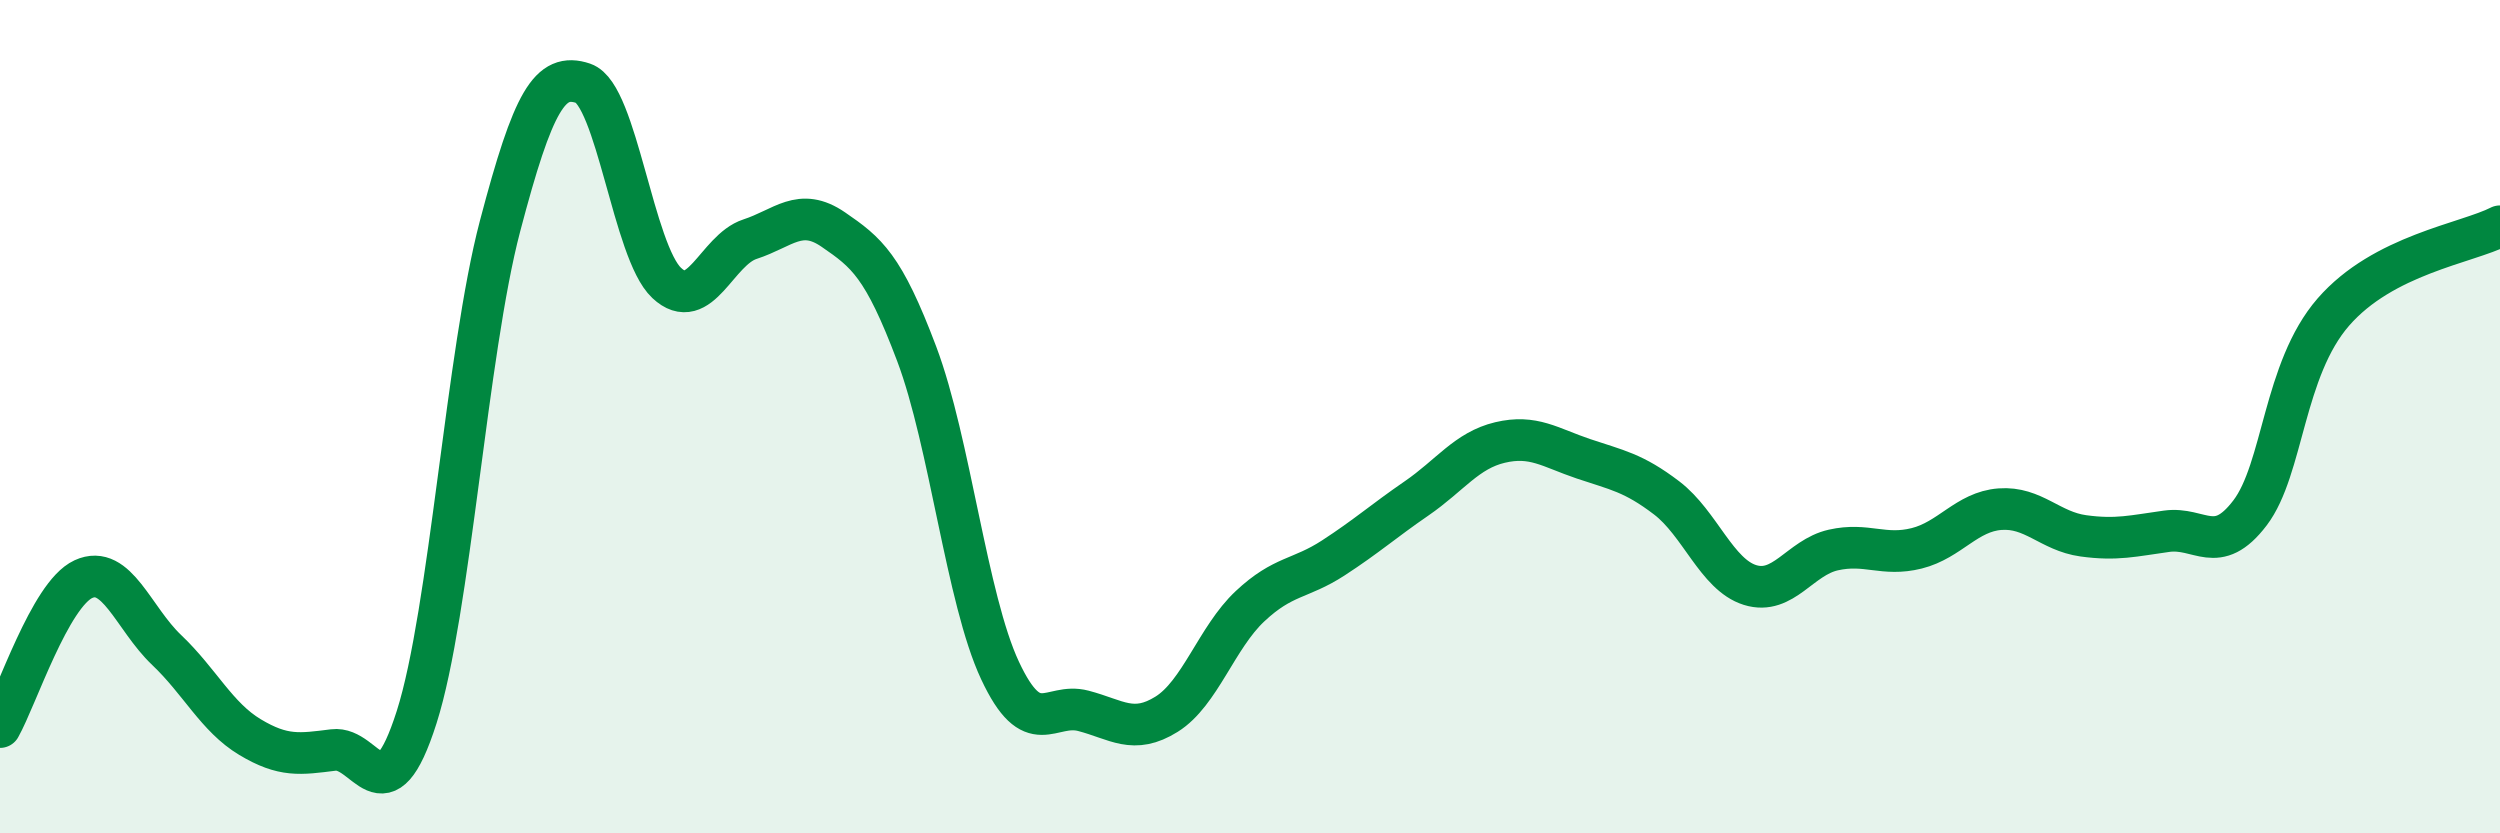 
    <svg width="60" height="20" viewBox="0 0 60 20" xmlns="http://www.w3.org/2000/svg">
      <path
        d="M 0,17.45 C 0.4,16.74 1.2,14.27 2,13.9 C 2.8,13.53 3.2,14.84 4,15.6 C 4.8,16.36 5.2,17.21 6,17.69 C 6.8,18.17 7.2,18.1 8,18 C 8.8,17.9 9.2,19.72 10,17.21 C 10.8,14.7 11.2,8.47 12,5.43 C 12.8,2.39 13.2,1.73 14,2 C 14.8,2.27 15.2,6.04 16,6.79 C 16.8,7.54 17.2,6 18,5.74 C 18.8,5.48 19.2,4.96 20,5.51 C 20.8,6.06 21.2,6.37 22,8.49 C 22.8,10.61 23.2,14.38 24,16.09 C 24.8,17.8 25.2,16.85 26,17.06 C 26.8,17.27 27.2,17.64 28,17.14 C 28.8,16.64 29.2,15.3 30,14.55 C 30.8,13.8 31.2,13.91 32,13.39 C 32.8,12.87 33.2,12.51 34,11.96 C 34.8,11.41 35.2,10.81 36,10.62 C 36.8,10.43 37.2,10.74 38,11.01 C 38.8,11.28 39.2,11.34 40,11.95 C 40.8,12.56 41.2,13.79 42,14.04 C 42.8,14.29 43.2,13.38 44,13.2 C 44.8,13.02 45.2,13.36 46,13.16 C 46.8,12.96 47.2,12.28 48,12.22 C 48.8,12.16 49.2,12.75 50,12.86 C 50.8,12.97 51.2,12.86 52,12.75 C 52.8,12.64 53.2,13.36 54,12.31 C 54.8,11.26 54.8,8.87 56,7.49 C 57.2,6.11 59.2,5.84 60,5.43L60 20L0 20Z"
        fill="#008740"
        opacity="0.1"
        stroke-linecap="round"
        stroke-linejoin="round"
      />
      <path
        d="M 0,17.45 C 0.4,16.74 1.2,14.27 2,13.9 C 2.8,13.53 3.2,14.84 4,15.6 C 4.8,16.36 5.2,17.21 6,17.69 C 6.8,18.17 7.2,18.1 8,18 C 8.8,17.9 9.2,19.72 10,17.21 C 10.8,14.7 11.2,8.47 12,5.43 C 12.8,2.39 13.2,1.73 14,2 C 14.8,2.27 15.2,6.04 16,6.79 C 16.8,7.54 17.2,6 18,5.74 C 18.8,5.48 19.2,4.96 20,5.51 C 20.8,6.06 21.2,6.37 22,8.49 C 22.8,10.61 23.2,14.38 24,16.09 C 24.8,17.8 25.2,16.85 26,17.06 C 26.8,17.27 27.2,17.64 28,17.14 C 28.8,16.64 29.2,15.3 30,14.55 C 30.8,13.8 31.2,13.91 32,13.39 C 32.8,12.87 33.2,12.51 34,11.96 C 34.8,11.41 35.2,10.81 36,10.62 C 36.8,10.43 37.2,10.74 38,11.01 C 38.8,11.28 39.2,11.34 40,11.95 C 40.8,12.56 41.2,13.79 42,14.04 C 42.8,14.29 43.2,13.38 44,13.2 C 44.8,13.02 45.2,13.36 46,13.16 C 46.8,12.96 47.2,12.28 48,12.22 C 48.8,12.16 49.2,12.75 50,12.86 C 50.8,12.97 51.2,12.86 52,12.75 C 52.8,12.64 53.2,13.36 54,12.31 C 54.8,11.26 54.8,8.87 56,7.49 C 57.2,6.11 59.2,5.84 60,5.43"
        stroke="#008740"
        stroke-width="1"
        fill="none"
        stroke-linecap="round"
        stroke-linejoin="round"
      />
    </svg>
  